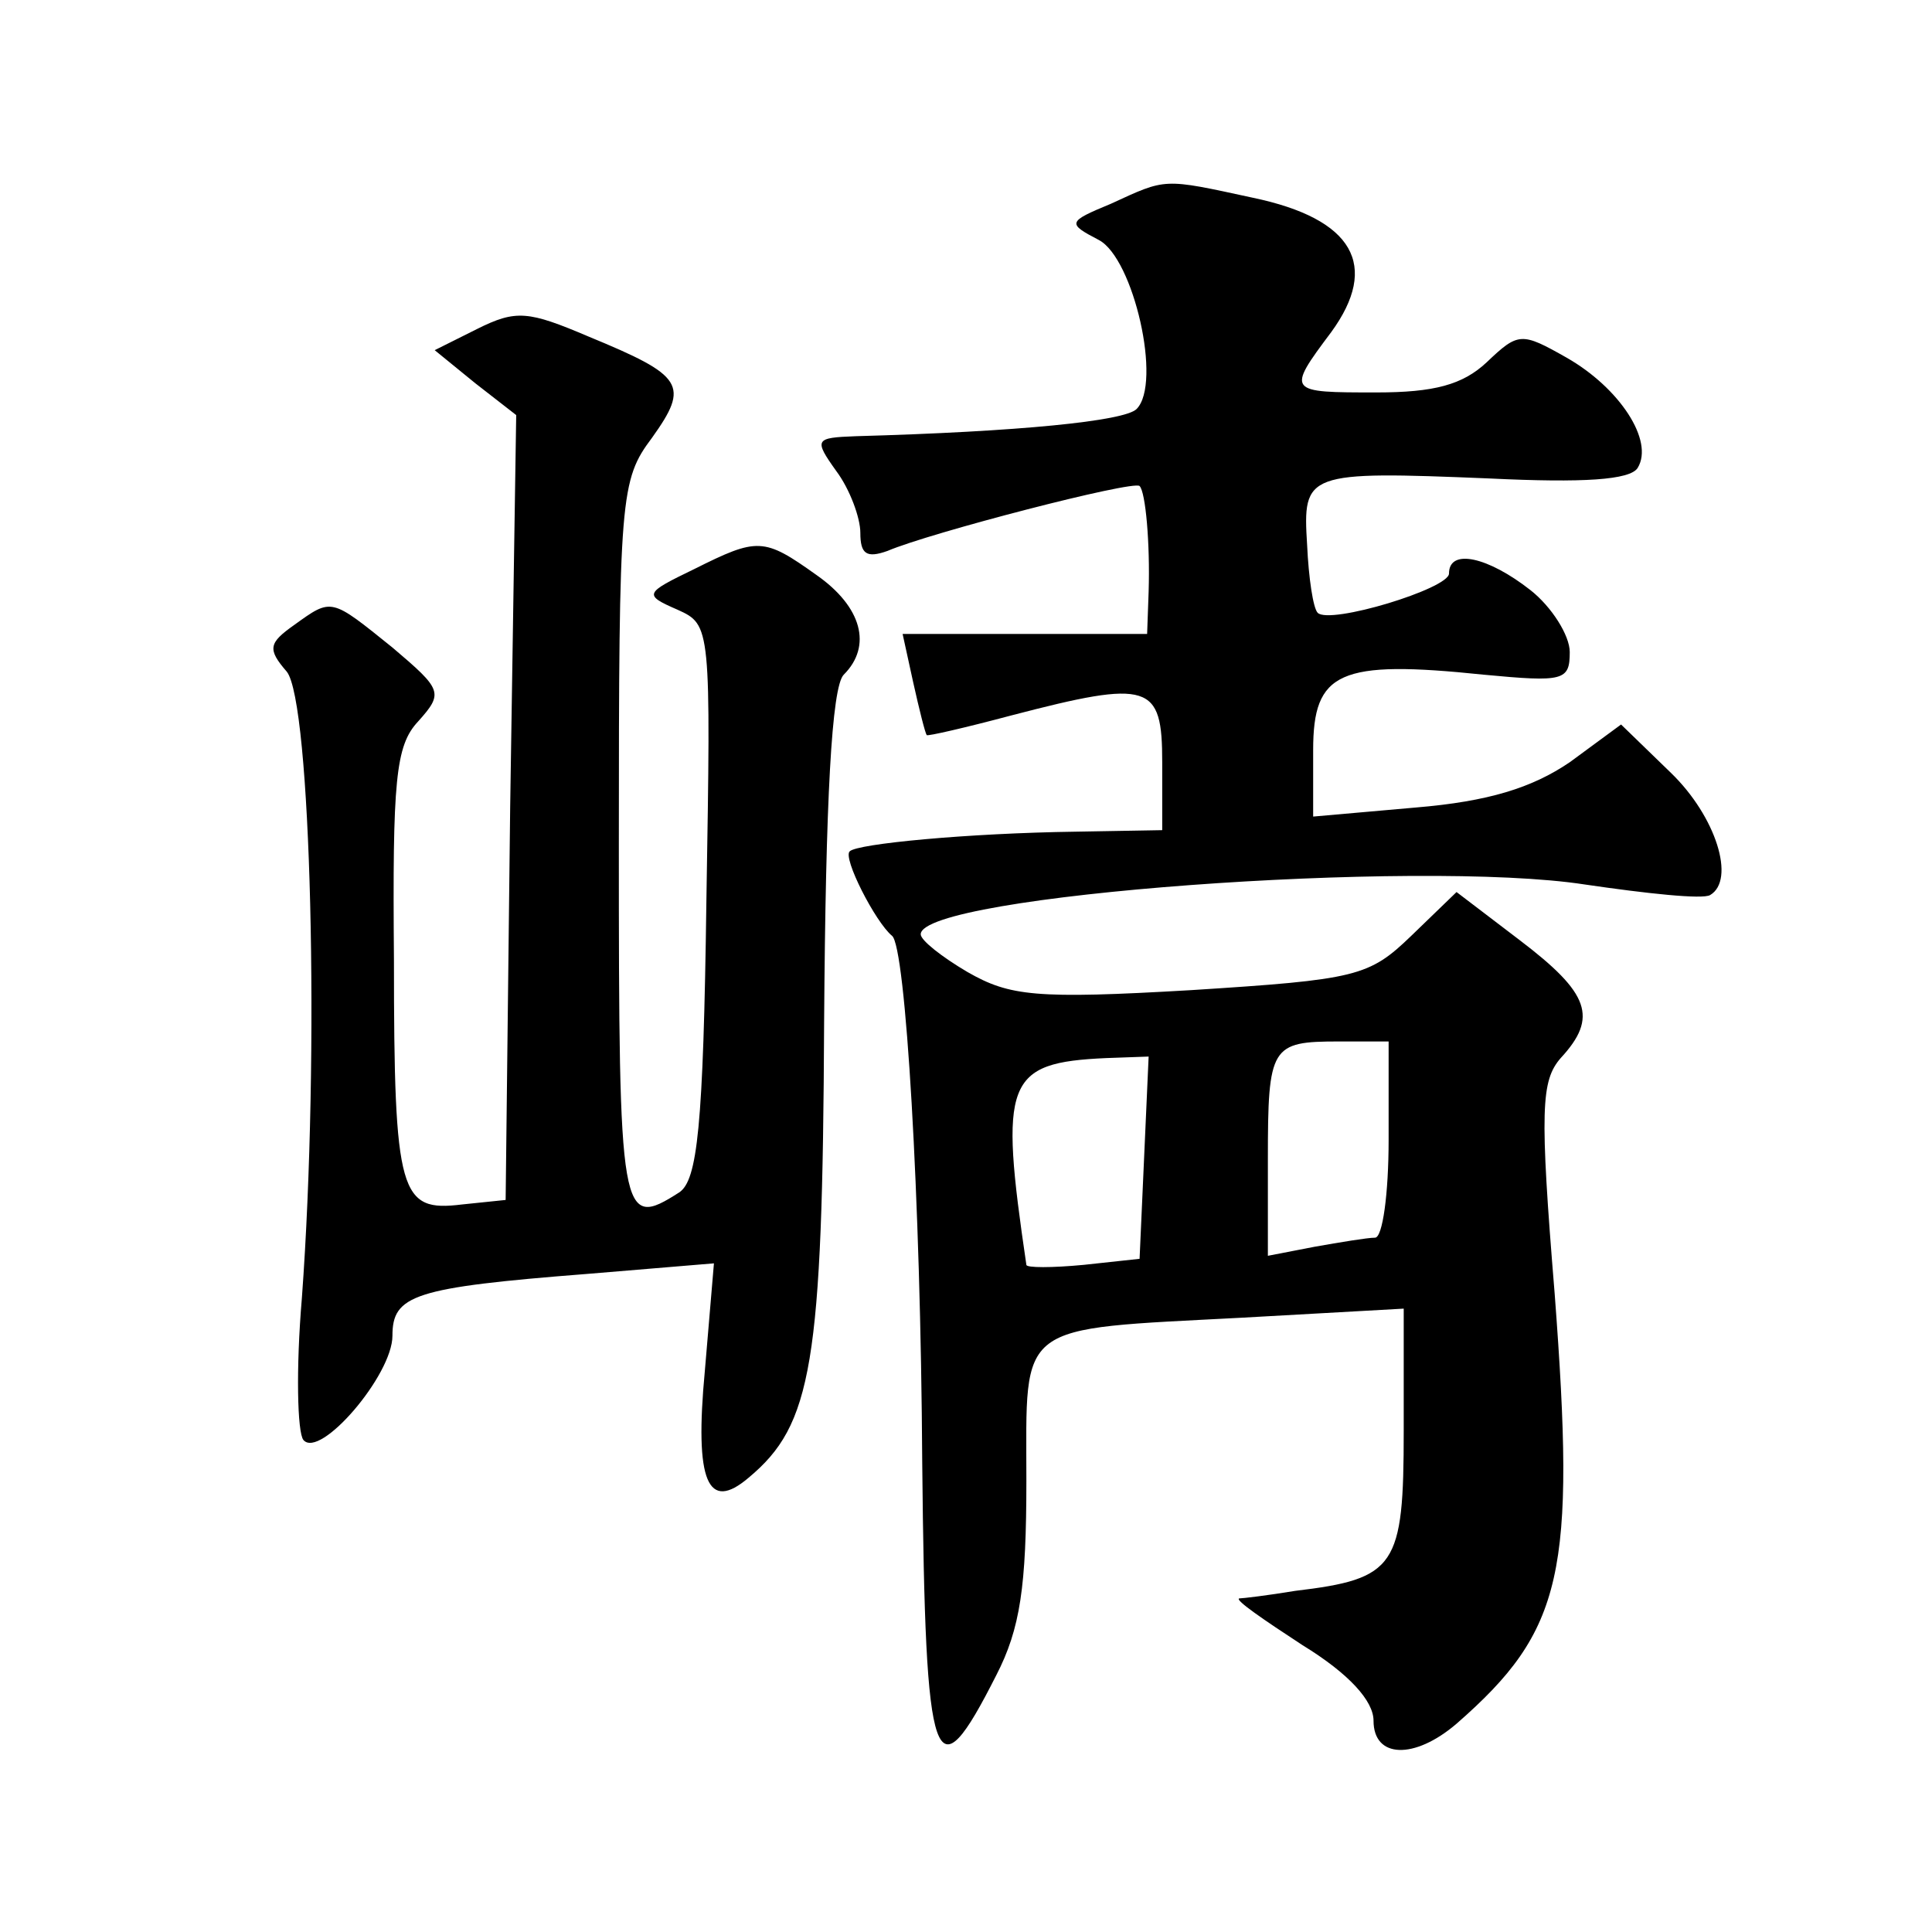<?xml version="1.0" standalone="no"?>
<!DOCTYPE svg PUBLIC "-//W3C//DTD SVG 20010904//EN"
 "http://www.w3.org/TR/2001/REC-SVG-20010904/DTD/svg10.dtd">
<svg version="1.0" xmlns="http://www.w3.org/2000/svg"
 width="128pt" height="128pt" viewBox="0 0 128 128"
 preserveAspectRatio="xMidYMid meet">
<g transform="translate(0,128) scale(0.1,-0.1)"
fill="#0" stroke="none">
<path d="M736 1145 c-29 -12 -29 -13 -8 -24 23 -12 42 -95 25 -112 -8 -8 -78 -15
-186 -18 -27 -1 -28 -2 -13 -23 9 -12 16 -31 16 -41 0 -14 4 -17 18 -12 28 12 163
47 167 43 4 -4 7 -38 6 -70 l-1 -28 -81 0 -81 0 7 -32 c4 -18 8 -34 9 -35 0 -1
26 5 56 13 92 24 100 21 100 -31 l0 -45 -57 -1 c-72 -1 -145 -8 -150 -13 -5 -4
17 -47 28 -56 9 -7 19 -173 20 -349 2 -207 8 -222 49 -141 16 31 20 59 20 129 0
106 -8 100 143 108 l107 6 0 -81 c0 -90 -5 -98 -72 -106 -18 -3 -35 -5 -37 -5 -3
-1 16 -14 42 -31 31 -19 47 -37 47 -50 0 -25 27 -26 55 -2 71 62 79 100 65 285
-10 122 -9 141 4 156 25 27 19 43 -27 78 l-42 32 -30 -29 c-28 -27 -36 -29 -146
-36 -103 -6 -120 -4 -148 12 -17 10 -31 21 -31 25 0 26 330 50 440 33 41 -6 78
-10 83 -7 17 10 4 52 -26 81 l-33 32 -34 -25 c-25 -17 -54 -26 -102 -30 l-68 -6
0 44 c0 52 17 60 113 50 53 -5 57 -4 57 15 0 11 -12 30 -26 41 -28 22 -54 28 -54
11 0 -10 -79 -34 -87 -26 -3 3 -6 23 -7 45 -3 48 -1 49 121 44 62 -3 93 -1 98 7
11 18 -12 53 -47 73 -30 17 -32 17 -53 -3 -16 -15 -35 -20 -73 -20 -59 0 -60 0
-30 40 32 44 15 75 -52 89 -60 13 -57 13 -94 -4z m184 -620 c0 -36 -4 -65 -9 -65
-5 0 -23 -3 -40 -6 l-31 -6 0 64 c0 75 2 78 47 78 l33 0 0 -65z m-162 -12 l-3 -67
-37 -4 c-21 -2 -38 -2 -38 0 -18 122 -14 134 53 137 l28 1 -3 -67z M316 1062 l-28
-14 27 -22 27 -21 -4 -260 -3 -260 -29 -3 c-41 -5 -45 6 -45 162 -1 119 1 142 16
158 17 19 16 21 -17 49 -41 33 -40 33 -65 15 -17 -12 -18 -16 -5 -31 16 -20 22
-252 10 -415 -4 -47 -3 -89 1 -94 11 -13 59 43 59 69 0 27 14 32 129 41 l84 7 -6
-71 c-7 -74 2 -94 29 -71 42 35 49 75 50 302 1 147 5 222 13 230 19 19 12 45 -18
66 -35 25 -39 25 -81 4 -33 -16 -34 -17 -11 -27 22 -10 22 -11 19 -193 -2 -150
-6 -185 -18 -193 -39 -25 -40 -18 -40 230 0 232 1 242 22 270 25 35 21 41 -42 67
-40 17 -48 18 -74 5z"/>
</g>
</svg>
